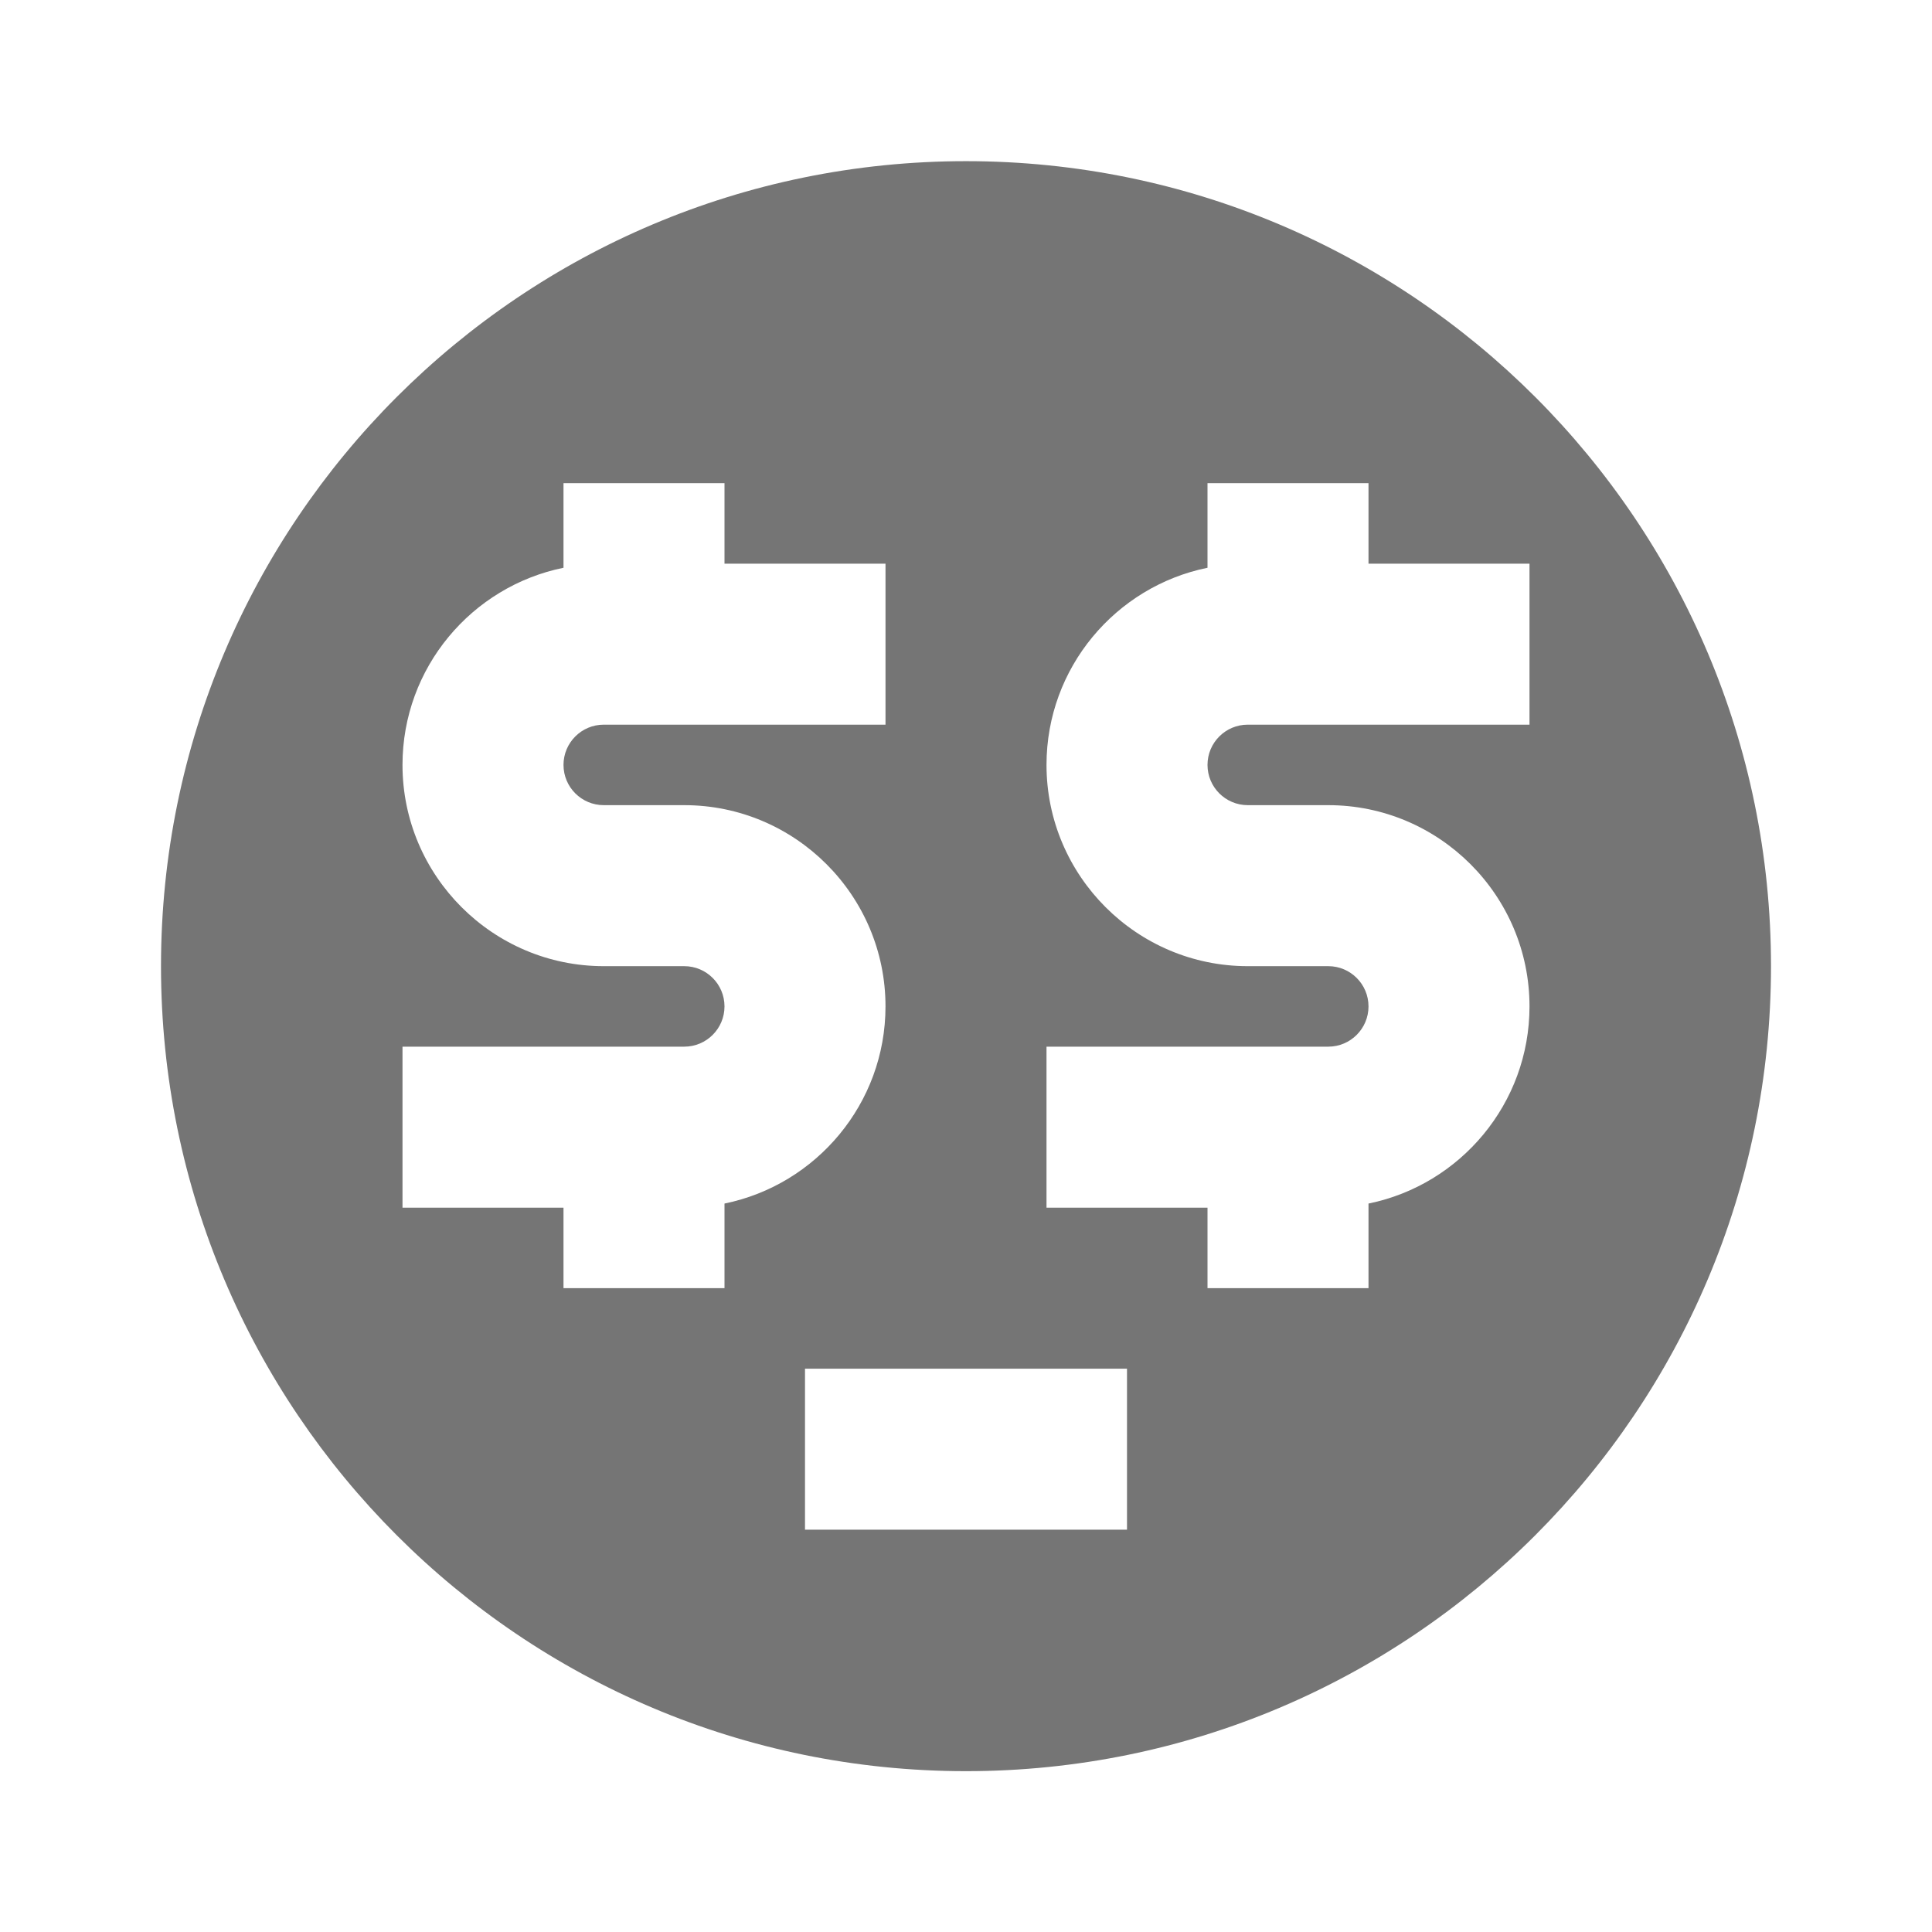<?xml version="1.0" encoding="utf-8"?>
<!-- Generator: Adobe Illustrator 16.0.0, SVG Export Plug-In . SVG Version: 6.00 Build 0)  -->
<!DOCTYPE svg PUBLIC "-//W3C//DTD SVG 1.1//EN" "http://www.w3.org/Graphics/SVG/1.1/DTD/svg11.dtd">
<svg version="1.1" xmlns="http://www.w3.org/2000/svg" xmlns:xlink="http://www.w3.org/1999/xlink" x="0px" y="0px" width="24px"
	 height="24px" viewBox="0 0 24 24" enable-background="new 0 0 24 24" xml:space="preserve">
<g id="Frames-24px">
	<rect fill="none" width="24" height="24"/>
</g>
<g id="Solid">
	<path fill="#757575" d="M12,2.002c-5.522,0-10,4.477-10,10c0,5.521,4.478,10,10,10s10-4.479,10-10C22,6.479,17.522,2.002,12,2.002z
		 M9,16.002H7v-1H5v-2h3.5c0.276,0,0.5-0.224,0.5-0.5c0-0.276-0.224-0.5-0.5-0.5h-1c-1.378,0-2.5-1.122-2.5-2.5
		c0-1.208,0.86-2.217,2-2.449V6.002h2v1h2v2H7.5c-0.276,0-0.5,0.224-0.5,0.5c0,0.276,0.224,0.5,0.5,0.5h1c1.378,0,2.5,1.121,2.5,2.5
		c0,1.207-0.86,2.217-2,2.449V16.002z M14,19.002h-4v-2h4V19.002z M19,9.002h-3.5c-0.276,0-0.5,0.224-0.5,0.5
		c0,0.276,0.224,0.5,0.5,0.5h1c1.378,0,2.5,1.121,2.5,2.5c0,1.207-0.86,2.217-2,2.449v1.051h-2v-1h-2v-2h3.5
		c0.276,0,0.5-0.224,0.5-0.5c0-0.276-0.224-0.5-0.5-0.5h-1c-1.378,0-2.5-1.122-2.5-2.5c0-1.208,0.86-2.217,2-2.449V6.002h2v1h2
		V9.002z"/>
</g>
</svg>
